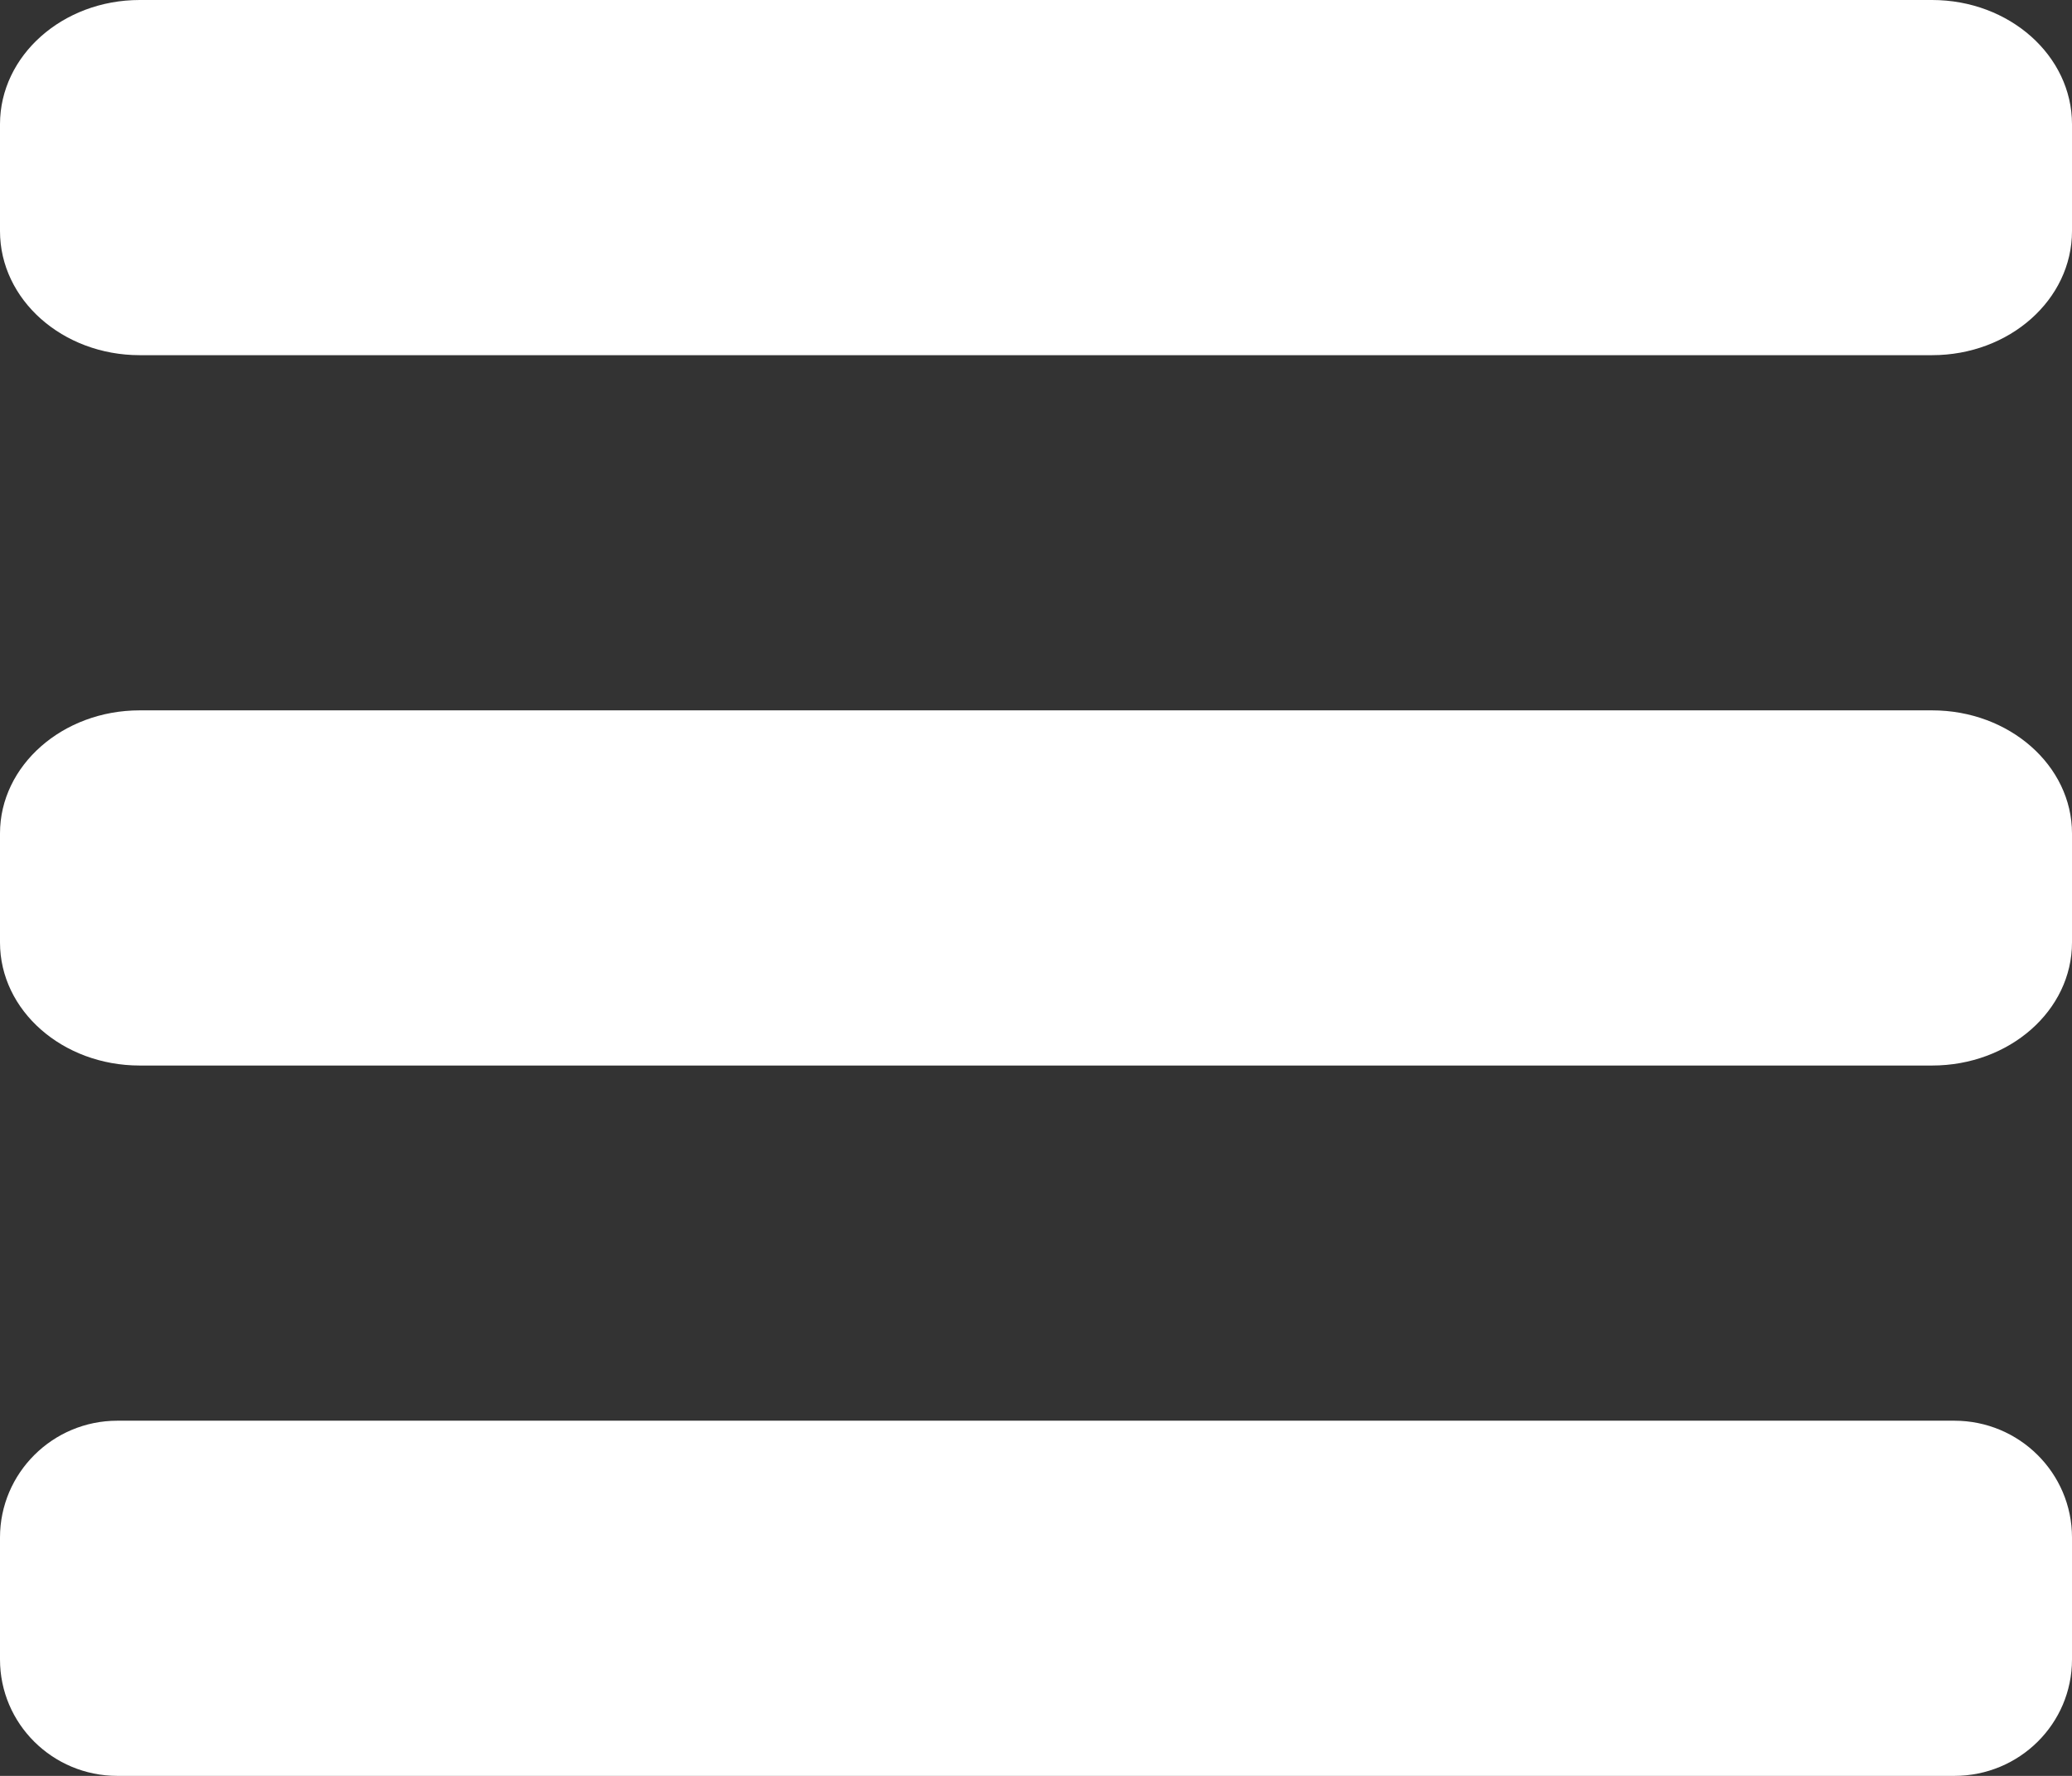 <svg width="28" height="24" viewBox="0 0 28 24" fill="none" xmlns="http://www.w3.org/2000/svg">
<rect x="0" y="0" width="28" height="24" fill="#333333" stroke="none"/>
<path fill-rule="evenodd" clip-rule="evenodd" d="M1.888 4.8H26.109C27.155 4.8 28 4.05 28 3.123V1.679C28 0.753 27.155 0 26.109 0H1.888C0.845 0 0 0.753 0 1.679V3.123C0 4.05 0.845 4.8 1.888 4.8ZM26.109 14.4H1.888C0.845 14.4 0 13.657 0 12.737V11.263C0 10.347 0.845 9.6 1.888 9.6H26.109C27.155 9.6 28 10.347 28 11.263V12.737C28 13.657 27.155 14.4 26.109 14.4ZM26.41 24H1.586C0.71 24 0 23.296 0 22.427V20.778C0 19.909 0.71 19.2 1.586 19.2H26.41C27.29 19.2 28 19.909 28 20.778V22.427C28 23.296 27.29 24 26.41 24Z" fill="white"/>
</svg>
